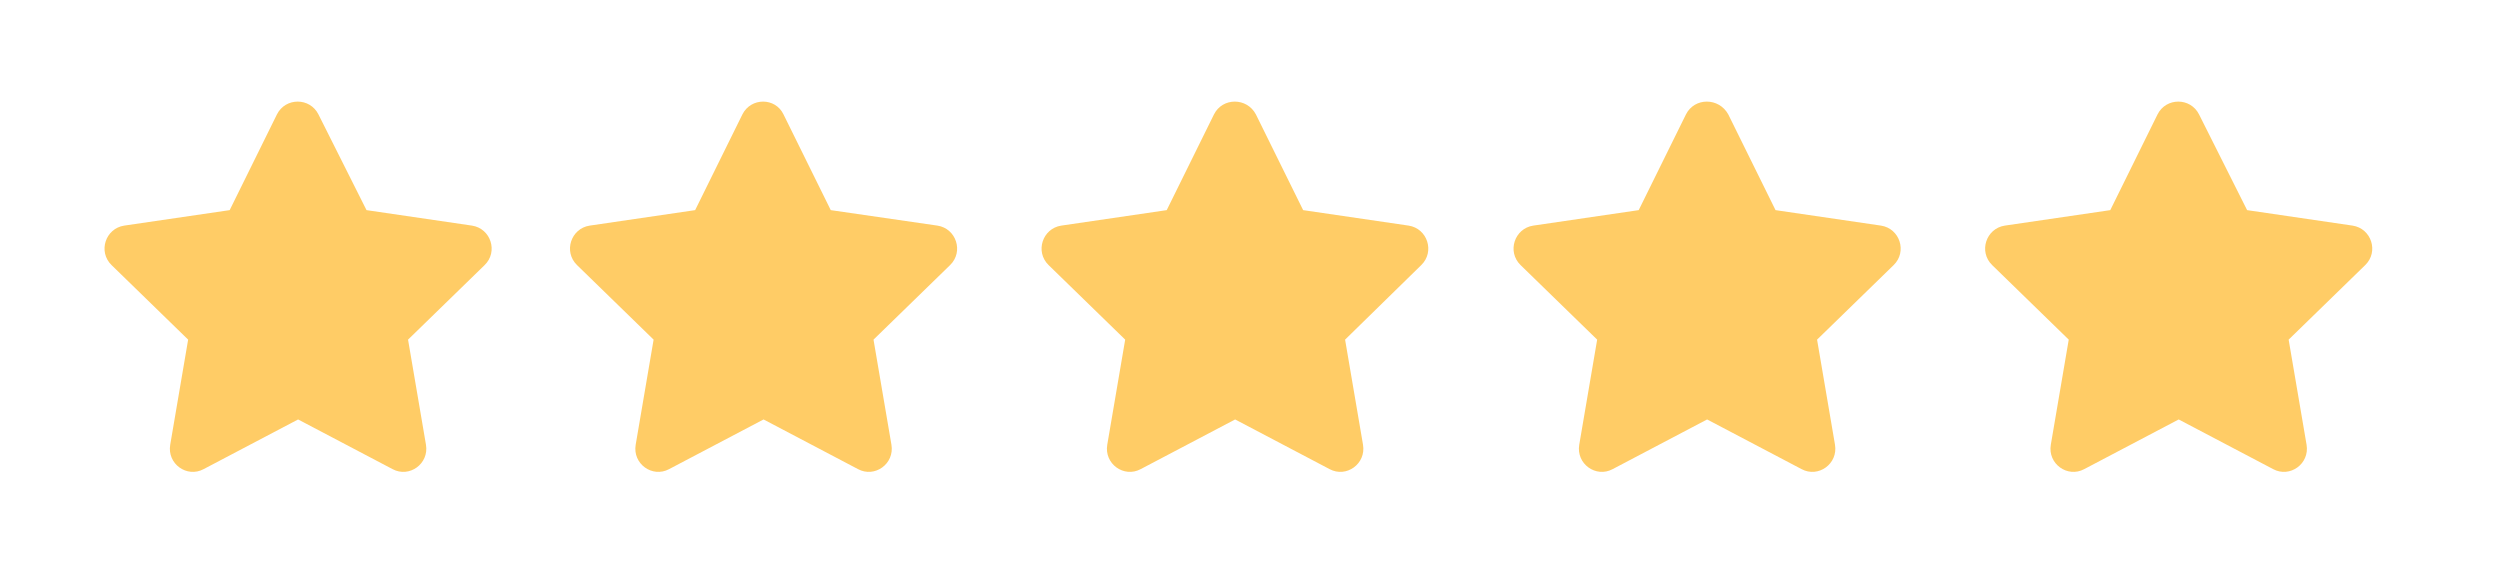 <?xml version="1.0" encoding="utf-8"?>
<!-- Generator: Adobe Illustrator 24.1.1, SVG Export Plug-In . SVG Version: 6.00 Build 0)  -->
<svg version="1.1" id="Ebene_1" xmlns="http://www.w3.org/2000/svg" xmlns:xlink="http://www.w3.org/1999/xlink" x="0px" y="0px"
	 viewBox="0 0 613.9 140.7" style="enable-background:new 0 0 613.9 140.7;" xml:space="preserve">
<style type="text/css">
	.st0{fill:#FFCC66;}
</style>
<path class="st0" d="M68,28.1L56.4,51.6l-25.9,3.8c-4.6,0.7-6.5,6.4-3.1,9.7l18.8,18.3l-4.4,25.8c-0.8,4.7,4.1,8.2,8.2,6l23.2-12.2
	l23.2,12.2c4.1,2.2,9-1.3,8.2-6l-4.4-25.8l18.8-18.3c3.4-3.3,1.5-9-3.1-9.7l-25.9-3.8L78.2,28.1C76.1,23.9,70.1,23.9,68,28.1
	L68,28.1z"/>
<path class="st0" d="M182.3,28.1l-11.6,23.5l-25.9,3.8c-4.6,0.7-6.5,6.4-3.1,9.7l18.8,18.3l-4.4,25.8c-0.8,4.7,4.1,8.2,8.2,6
	l23.2-12.2l23.2,12.2c4.1,2.2,9-1.3,8.2-6l-4.4-25.8l18.8-18.3c3.4-3.3,1.5-9-3.1-9.7L204,51.6l-11.6-23.5
	C190.4,23.9,184.4,23.9,182.3,28.1L182.3,28.1z"/>
<path class="st0" d="M298.1,28.1l-11.6,23.5l-25.9,3.8c-4.6,0.7-6.5,6.4-3.1,9.7l18.8,18.3l-4.4,25.8c-0.8,4.7,4.1,8.2,8.2,6
	l23.2-12.2l23.2,12.2c4.1,2.2,9-1.3,8.2-6l-4.4-25.8L349,65.1c3.4-3.3,1.5-9-3.1-9.7l-25.9-3.8l-11.6-23.5
	C306.2,23.9,300.2,23.9,298.1,28.1L298.1,28.1z"/>
<path class="st0" d="M414,28.1l-11.6,23.5l-25.9,3.8c-4.6,0.7-6.5,6.4-3.1,9.7l18.8,18.3l-4.4,25.8c-0.8,4.7,4.1,8.2,8.2,6
	l23.2-12.2l23.2,12.2c4.1,2.2,9-1.3,8.2-6l-4.4-25.8l18.8-18.3c3.4-3.3,1.5-9-3.1-9.7l-25.9-3.8l-11.6-23.5
	C422.1,23.9,416.1,23.9,414,28.1L414,28.1z"/>
<path class="st0" d="M529.8,28.1l-11.6,23.5l-25.9,3.8c-4.6,0.7-6.5,6.4-3.1,9.7l18.8,18.3l-4.4,25.8c-0.8,4.7,4.1,8.2,8.2,6
	l23.2-12.2l23.2,12.2c4.1,2.2,9-1.3,8.2-6l-4.4-25.8l18.8-18.3c3.4-3.3,1.5-9-3.1-9.7l-25.9-3.8L540,28.1
	C537.9,23.9,531.9,23.9,529.8,28.1L529.8,28.1z"/>
</svg>
